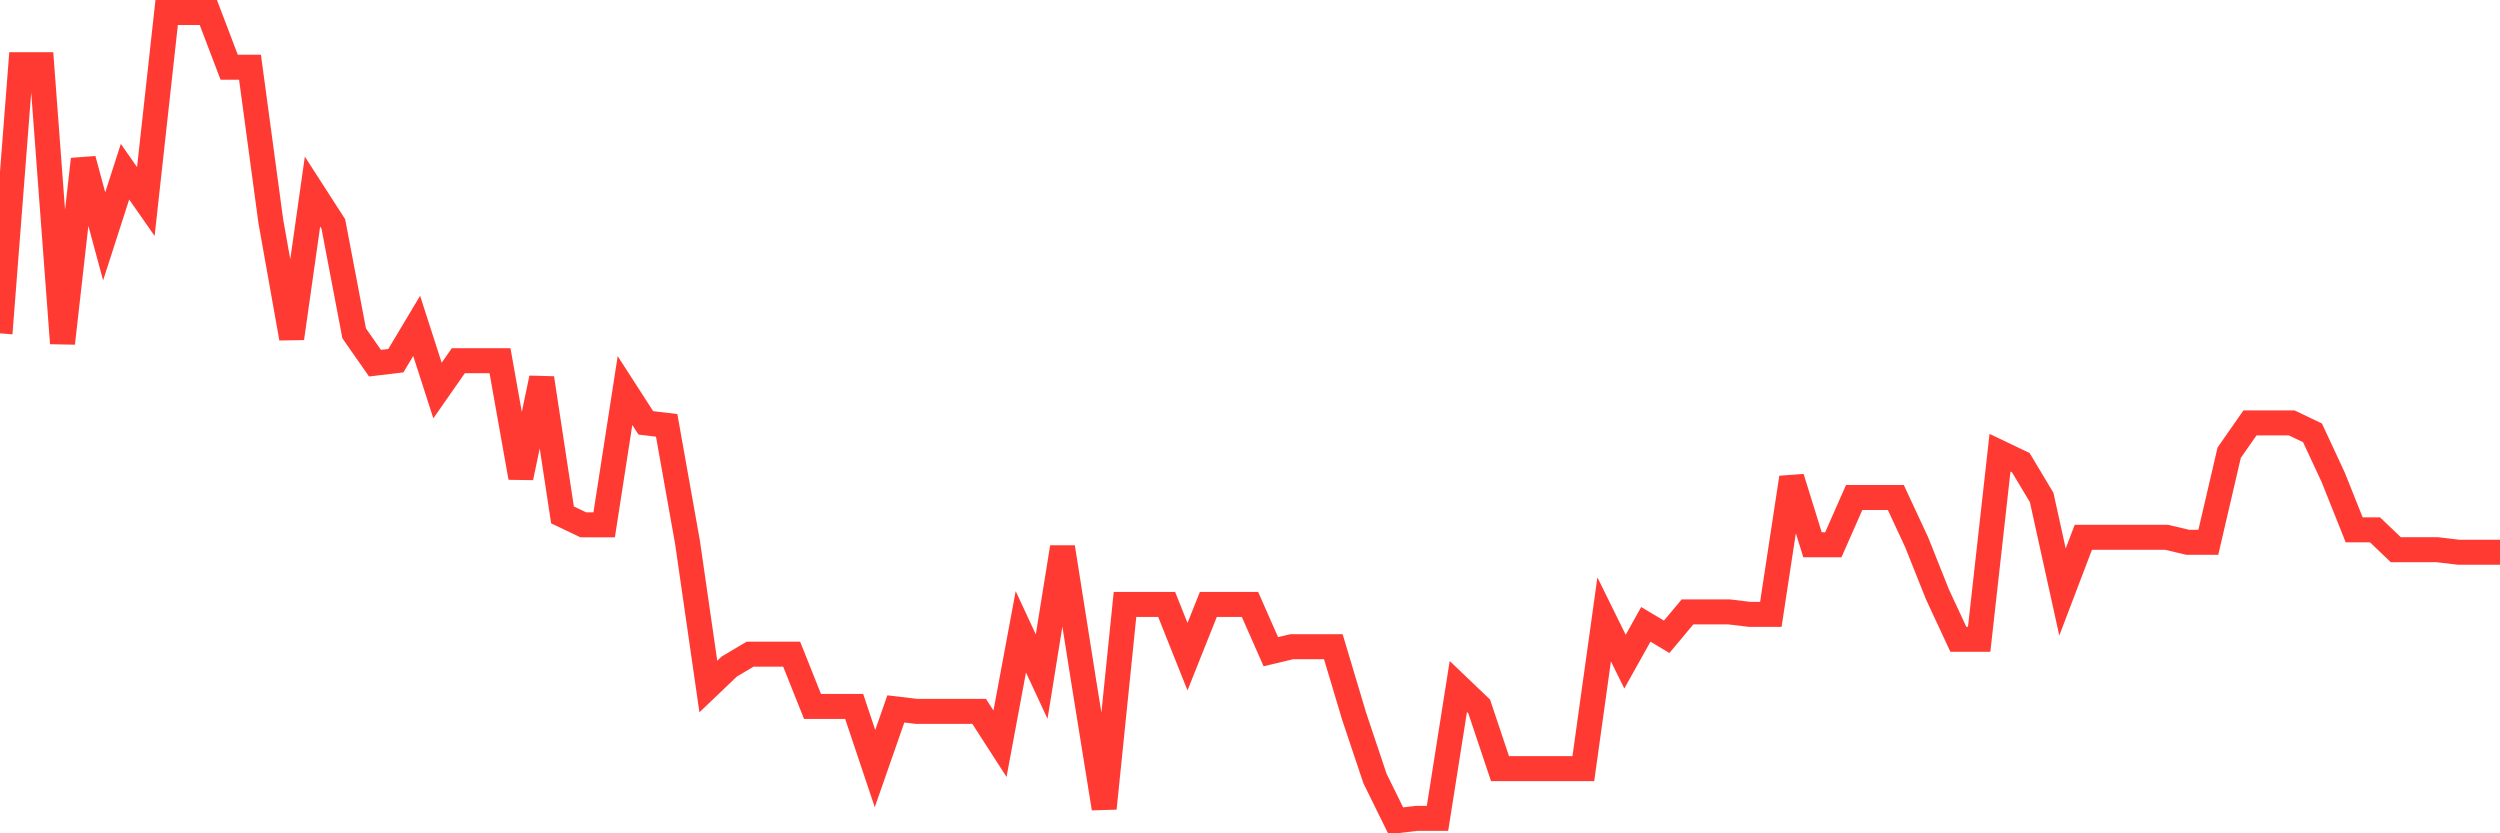 <svg
  xmlns="http://www.w3.org/2000/svg"
  xmlns:xlink="http://www.w3.org/1999/xlink"
  width="120"
  height="40"
  viewBox="0 0 120 40"
  preserveAspectRatio="none"
>
  <polyline
    points="0,16.001 1,3.107 2,3.107 3,16.478 4,7.644 5,11.345 6,8.241 7,9.673 8,0.6 9,0.6 10,0.6 11,3.226 12,3.226 13,10.628 14,16.239 15,9.196 16,10.748 17,16.001 18,17.433 19,17.314 20,15.642 21,18.746 22,17.314 23,17.314 24,17.314 25,22.925 26,18.15 27,24.716 28,25.193 29,25.193 30,18.746 31,20.298 32,20.418 33,26.029 34,32.953 35,31.998 36,31.401 37,31.401 38,31.401 39,33.908 40,33.908 41,33.908 42,36.893 43,34.028 44,34.147 45,34.147 46,34.147 47,34.147 48,35.699 49,30.327 50,32.476 51,26.268 52,32.595 53,38.803 54,29.014 55,29.014 56,29.014 57,31.521 58,29.014 59,29.014 60,29.014 61,31.282 62,31.043 63,31.043 64,31.043 65,34.386 66,37.37 67,39.4 68,39.281 69,39.281 70,32.953 71,33.908 72,36.893 73,36.893 74,36.893 75,36.893 76,36.893 77,29.73 78,31.759 79,29.969 80,30.566 81,29.372 82,29.372 83,29.372 84,29.491 85,29.491 86,22.925 87,26.148 88,26.148 89,23.88 90,23.88 91,23.88 92,26.029 93,28.536 94,30.685 95,30.685 96,21.731 97,22.209 98,23.88 99,28.417 100,25.79 101,25.79 102,25.79 103,25.79 104,25.79 105,26.029 106,26.029 107,21.731 108,20.298 109,20.298 110,20.298 111,20.776 112,22.925 113,25.432 114,25.432 115,26.387 116,26.387 117,26.387 118,26.506 119,26.506 120,26.506"
    fill="none"
    stroke="#ff3a33"
    stroke-width="1.2"
  >
  </polyline>
</svg>